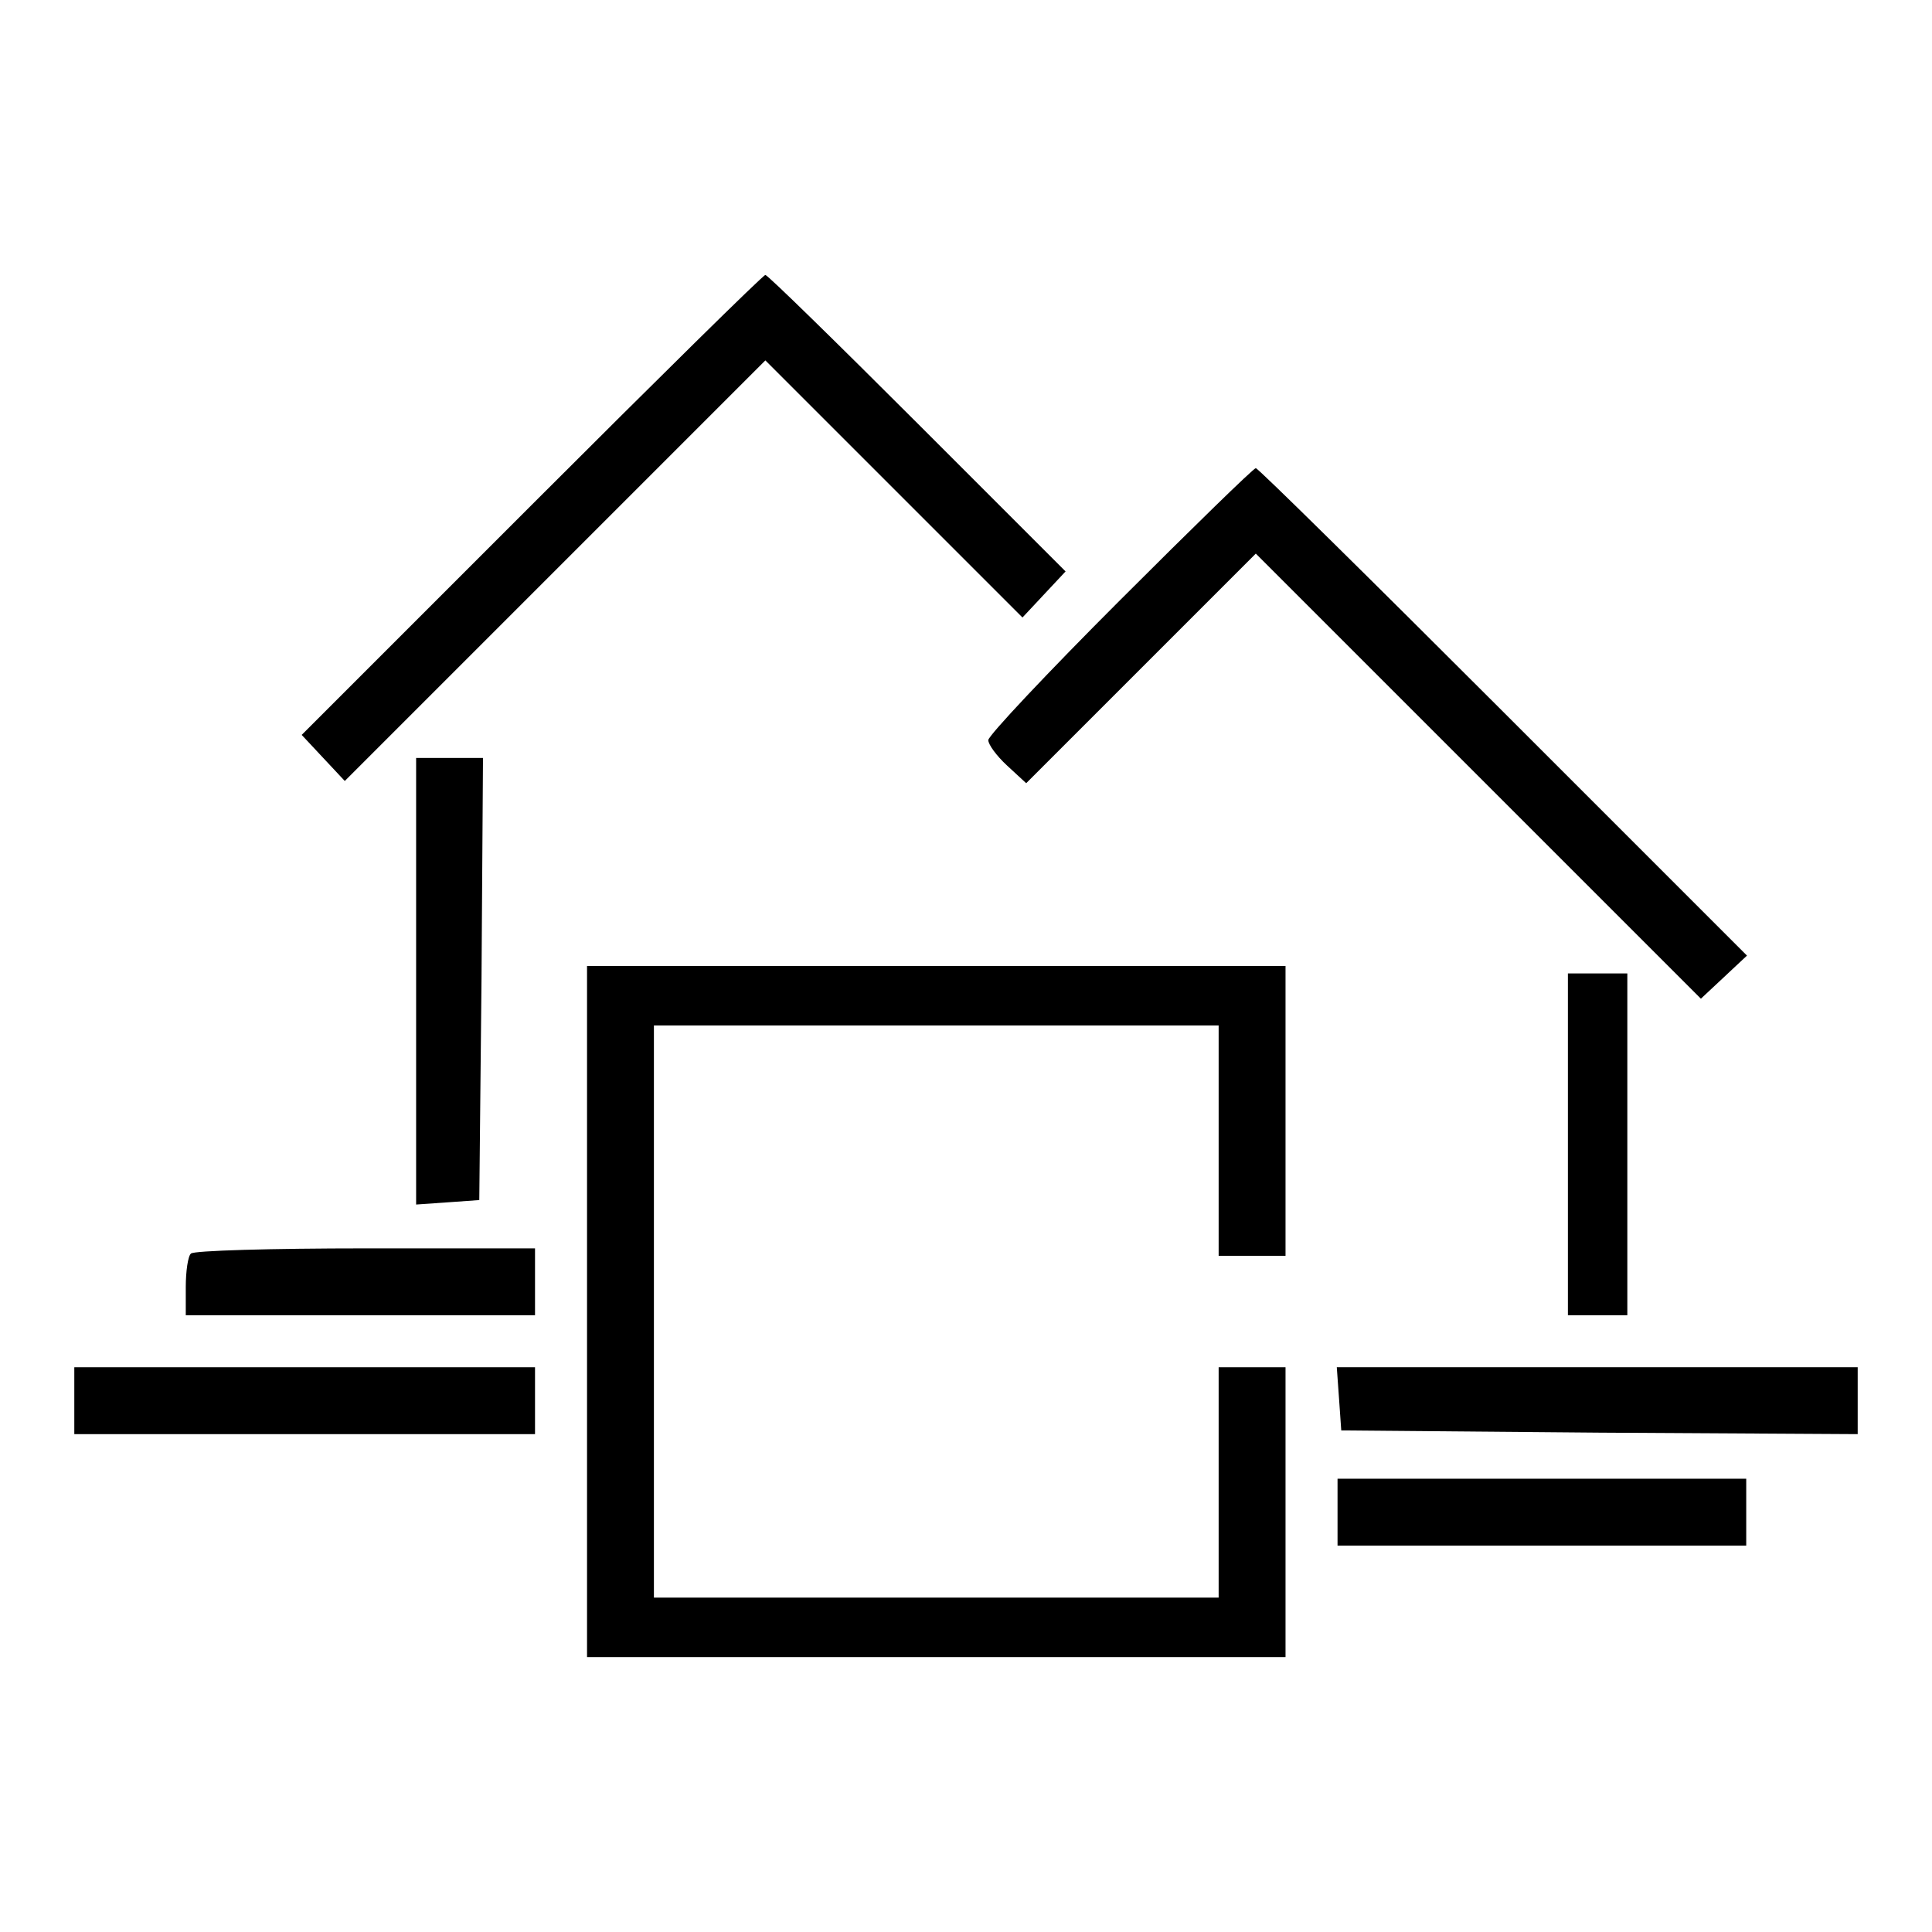 <?xml version="1.0" standalone="no"?>
<!DOCTYPE svg PUBLIC "-//W3C//DTD SVG 20010904//EN"
 "http://www.w3.org/TR/2001/REC-SVG-20010904/DTD/svg10.dtd">
<svg version="1.0" xmlns="http://www.w3.org/2000/svg"
 width="260pt" height="260pt" viewBox="0 0 260 260"
 preserveAspectRatio="xMidYMid meet">
<g transform="translate(0,260) scale(0.1,-0.1)"
fill="#000000" stroke="none">
<path d="M715 1920 l-309 -309 29 -31 29 -31 283 283 283 283 173 -173 173
-173 29 31 29 31 -199 199 c-110 110 -202 200 -205 200 -3 0 -144 -139 -315
-310z"/>
<path d="M1507 1792 c-97 -97 -177 -182 -177 -188 0 -6 11 -21 25 -34 l26 -24
154 154 155 155 300 -300 299 -299 31 29 31 29 -328 328 c-180 180 -330 328
-333 328 -3 0 -85 -80 -183 -178z"/>
<path d="M560 1279 l0 -300 43 3 42 3 3 298 2 297 -45 0 -45 0 0 -301z"/>
<path d="M790 835 l0 -465 470 0 470 0 0 195 0 195 -45 0 -45 0 0 -155 0 -155
-380 0 -380 0 0 385 0 385 380 0 380 0 0 -155 0 -155 45 0 45 0 0 195 0 195
-470 0 -470 0 0 -465z"/>
<path d="M2110 1060 l0 -230 40 0 40 0 0 230 0 230 -40 0 -40 0 0 -230z"/>
<path d="M257 913 c-4 -3 -7 -24 -7 -45 l0 -38 235 0 235 0 0 45 0 45 -228 0
c-126 0 -232 -3 -235 -7z"/>
<path d="M100 715 l0 -45 310 0 310 0 0 45 0 45 -310 0 -310 0 0 -45z"/>
<path d="M1802 718 l3 -43 348 -3 347 -2 0 45 0 45 -351 0 -350 0 3 -42z"/>
<path d="M1800 565 l0 -45 275 0 275 0 0 45 0 45 -275 0 -275 0 0 -45z"/>
</g>
</svg>
